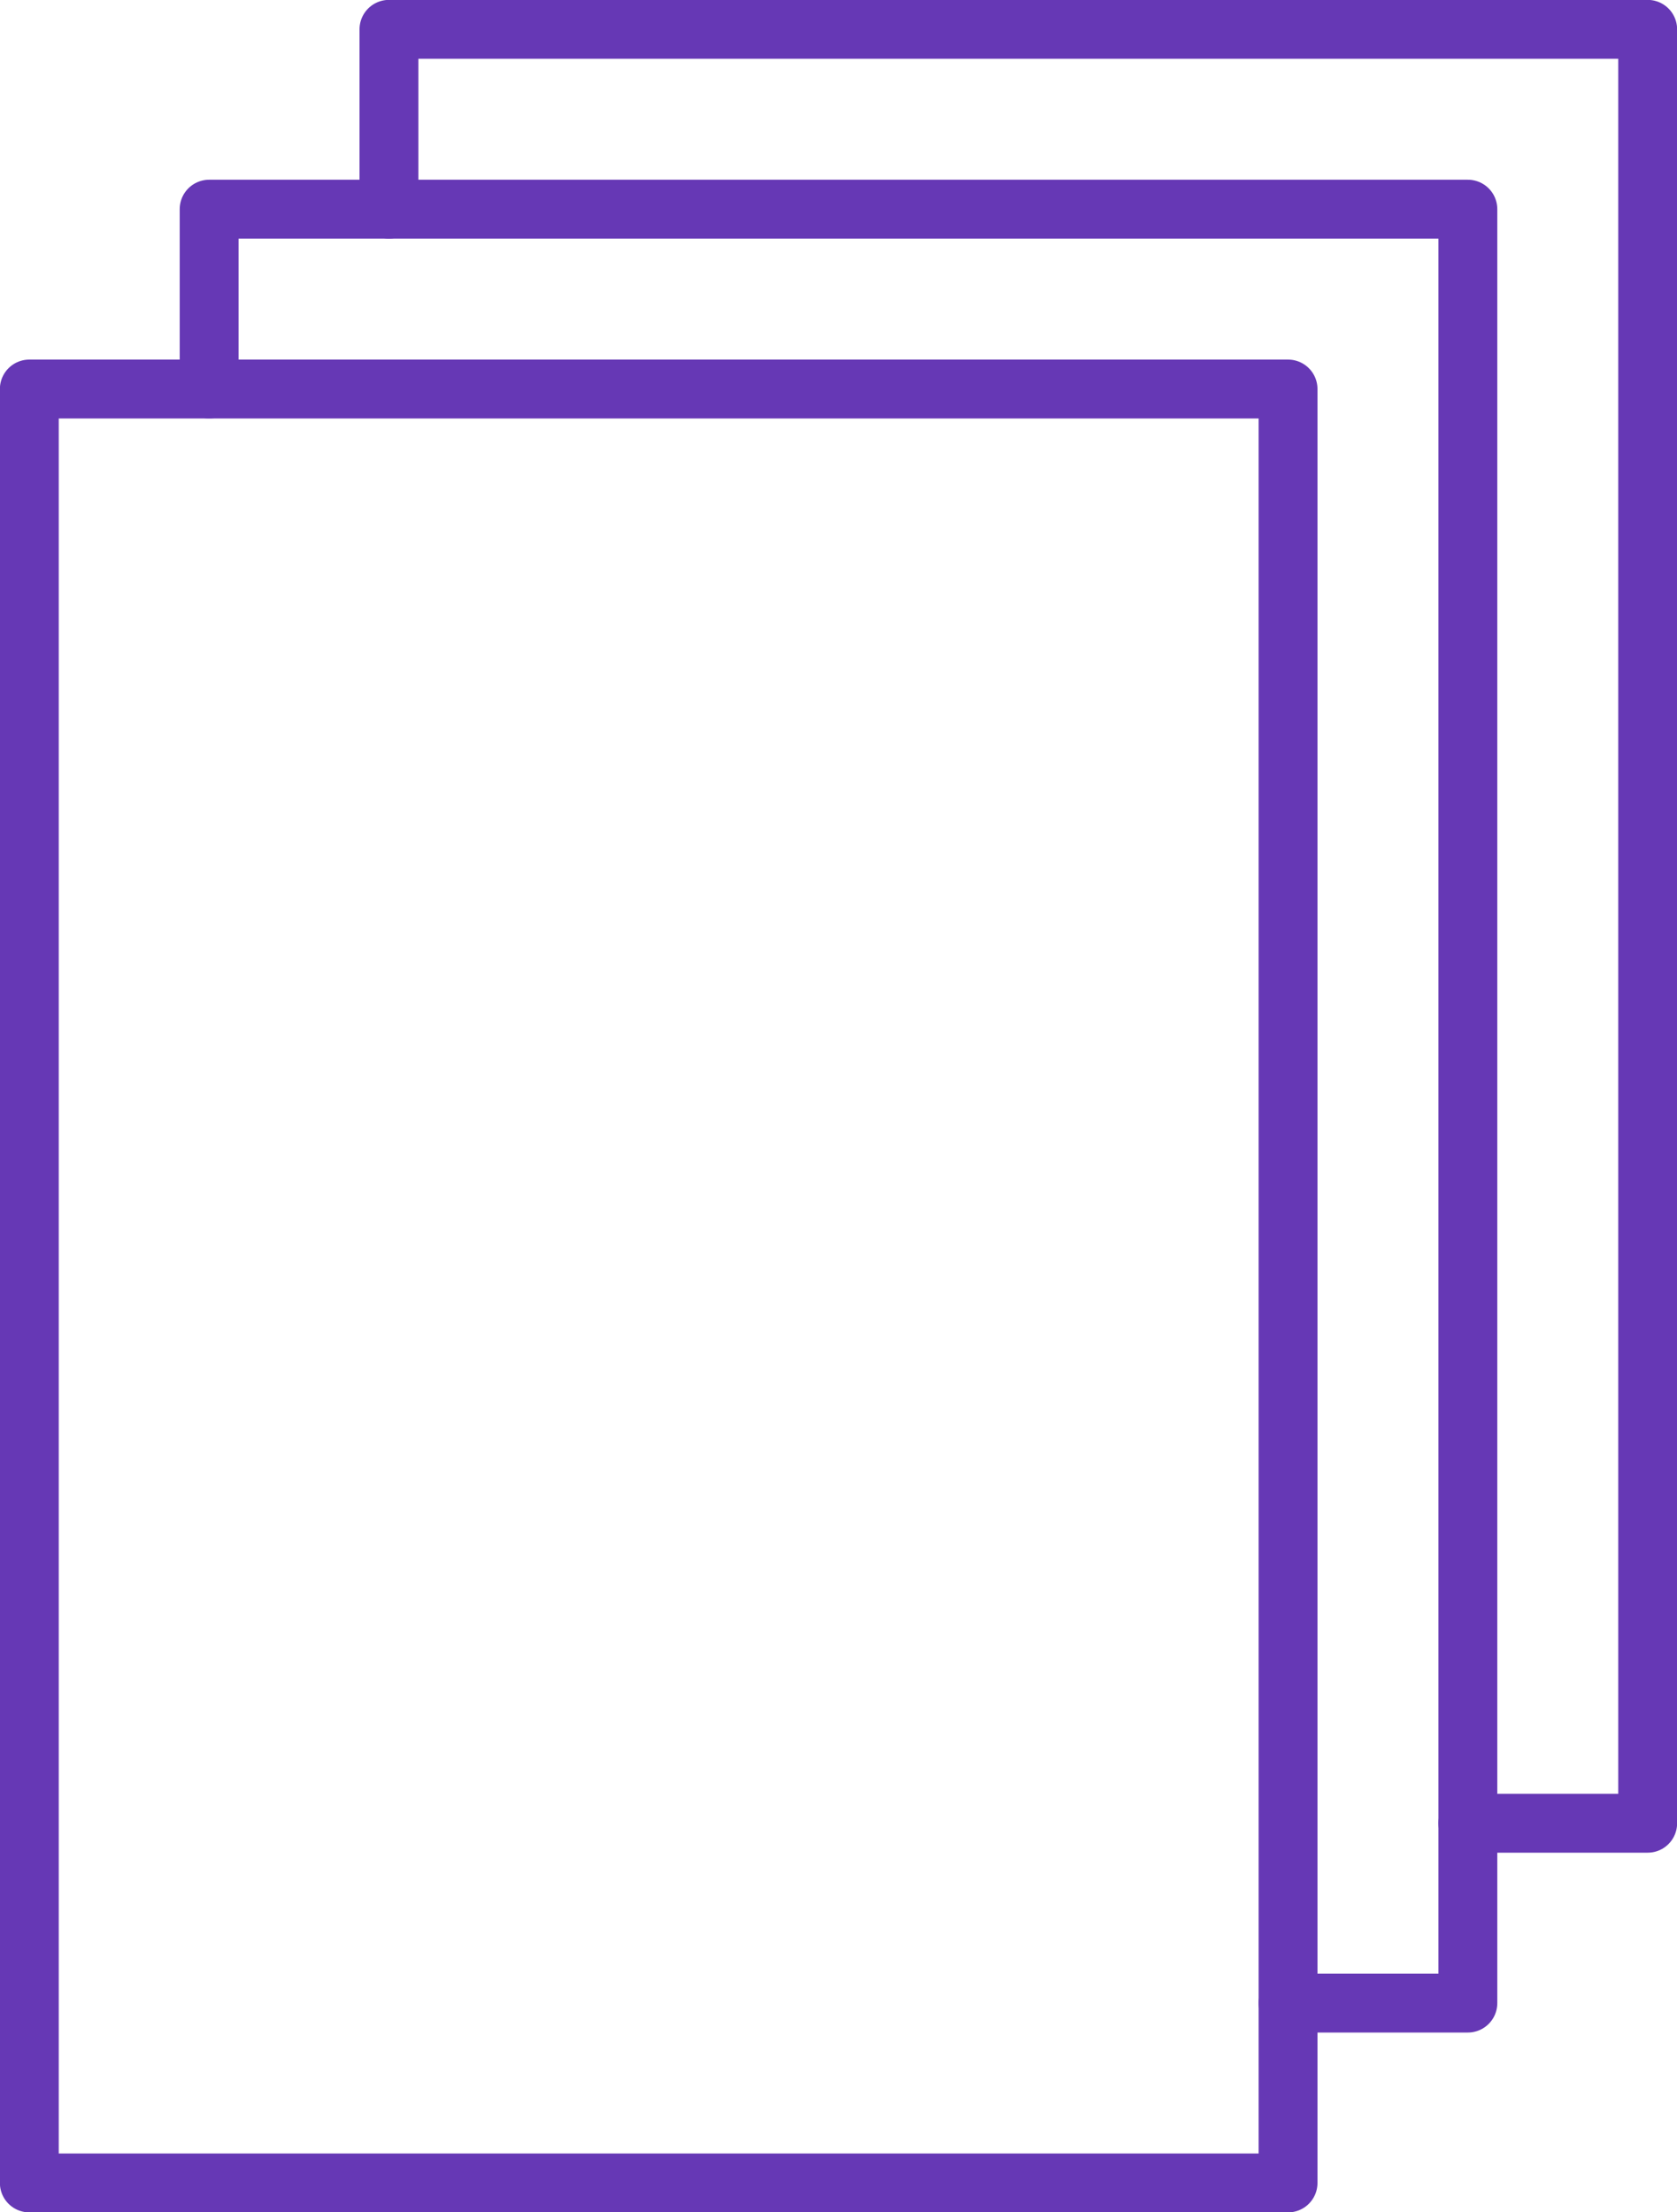 <?xml version="1.0" encoding="utf-8"?>
<!-- Generator: Adobe Illustrator 26.0.2, SVG Export Plug-In . SVG Version: 6.00 Build 0)  -->
<svg version="1.1" id="Layer_1" xmlns="http://www.w3.org/2000/svg" xmlns:xlink="http://www.w3.org/1999/xlink" x="0px" y="0px"
	 viewBox="0 0 51.48 67.9" style="enable-background:new 0 0 51.48 67.9;" xml:space="preserve">
<style type="text/css">
	.st0{fill:none;stroke:#6638B5;stroke-width:1.807;stroke-linecap:round;stroke-linejoin:round;}
</style>
<g>
	<g>
		<polygon class="st0" points="0.9,67 39.54,67 39.54,11.94 0.9,11.94 		"/>
	</g>
	<polyline class="st0" points="39.54,61.48 45.06,61.48 45.06,6.42 6.42,6.42 6.42,11.94 	"/>
	<polyline class="st0" points="45.06,55.96 50.58,55.96 50.58,0.9 11.94,0.9 11.94,6.42 	"/>
</g>
</svg>
